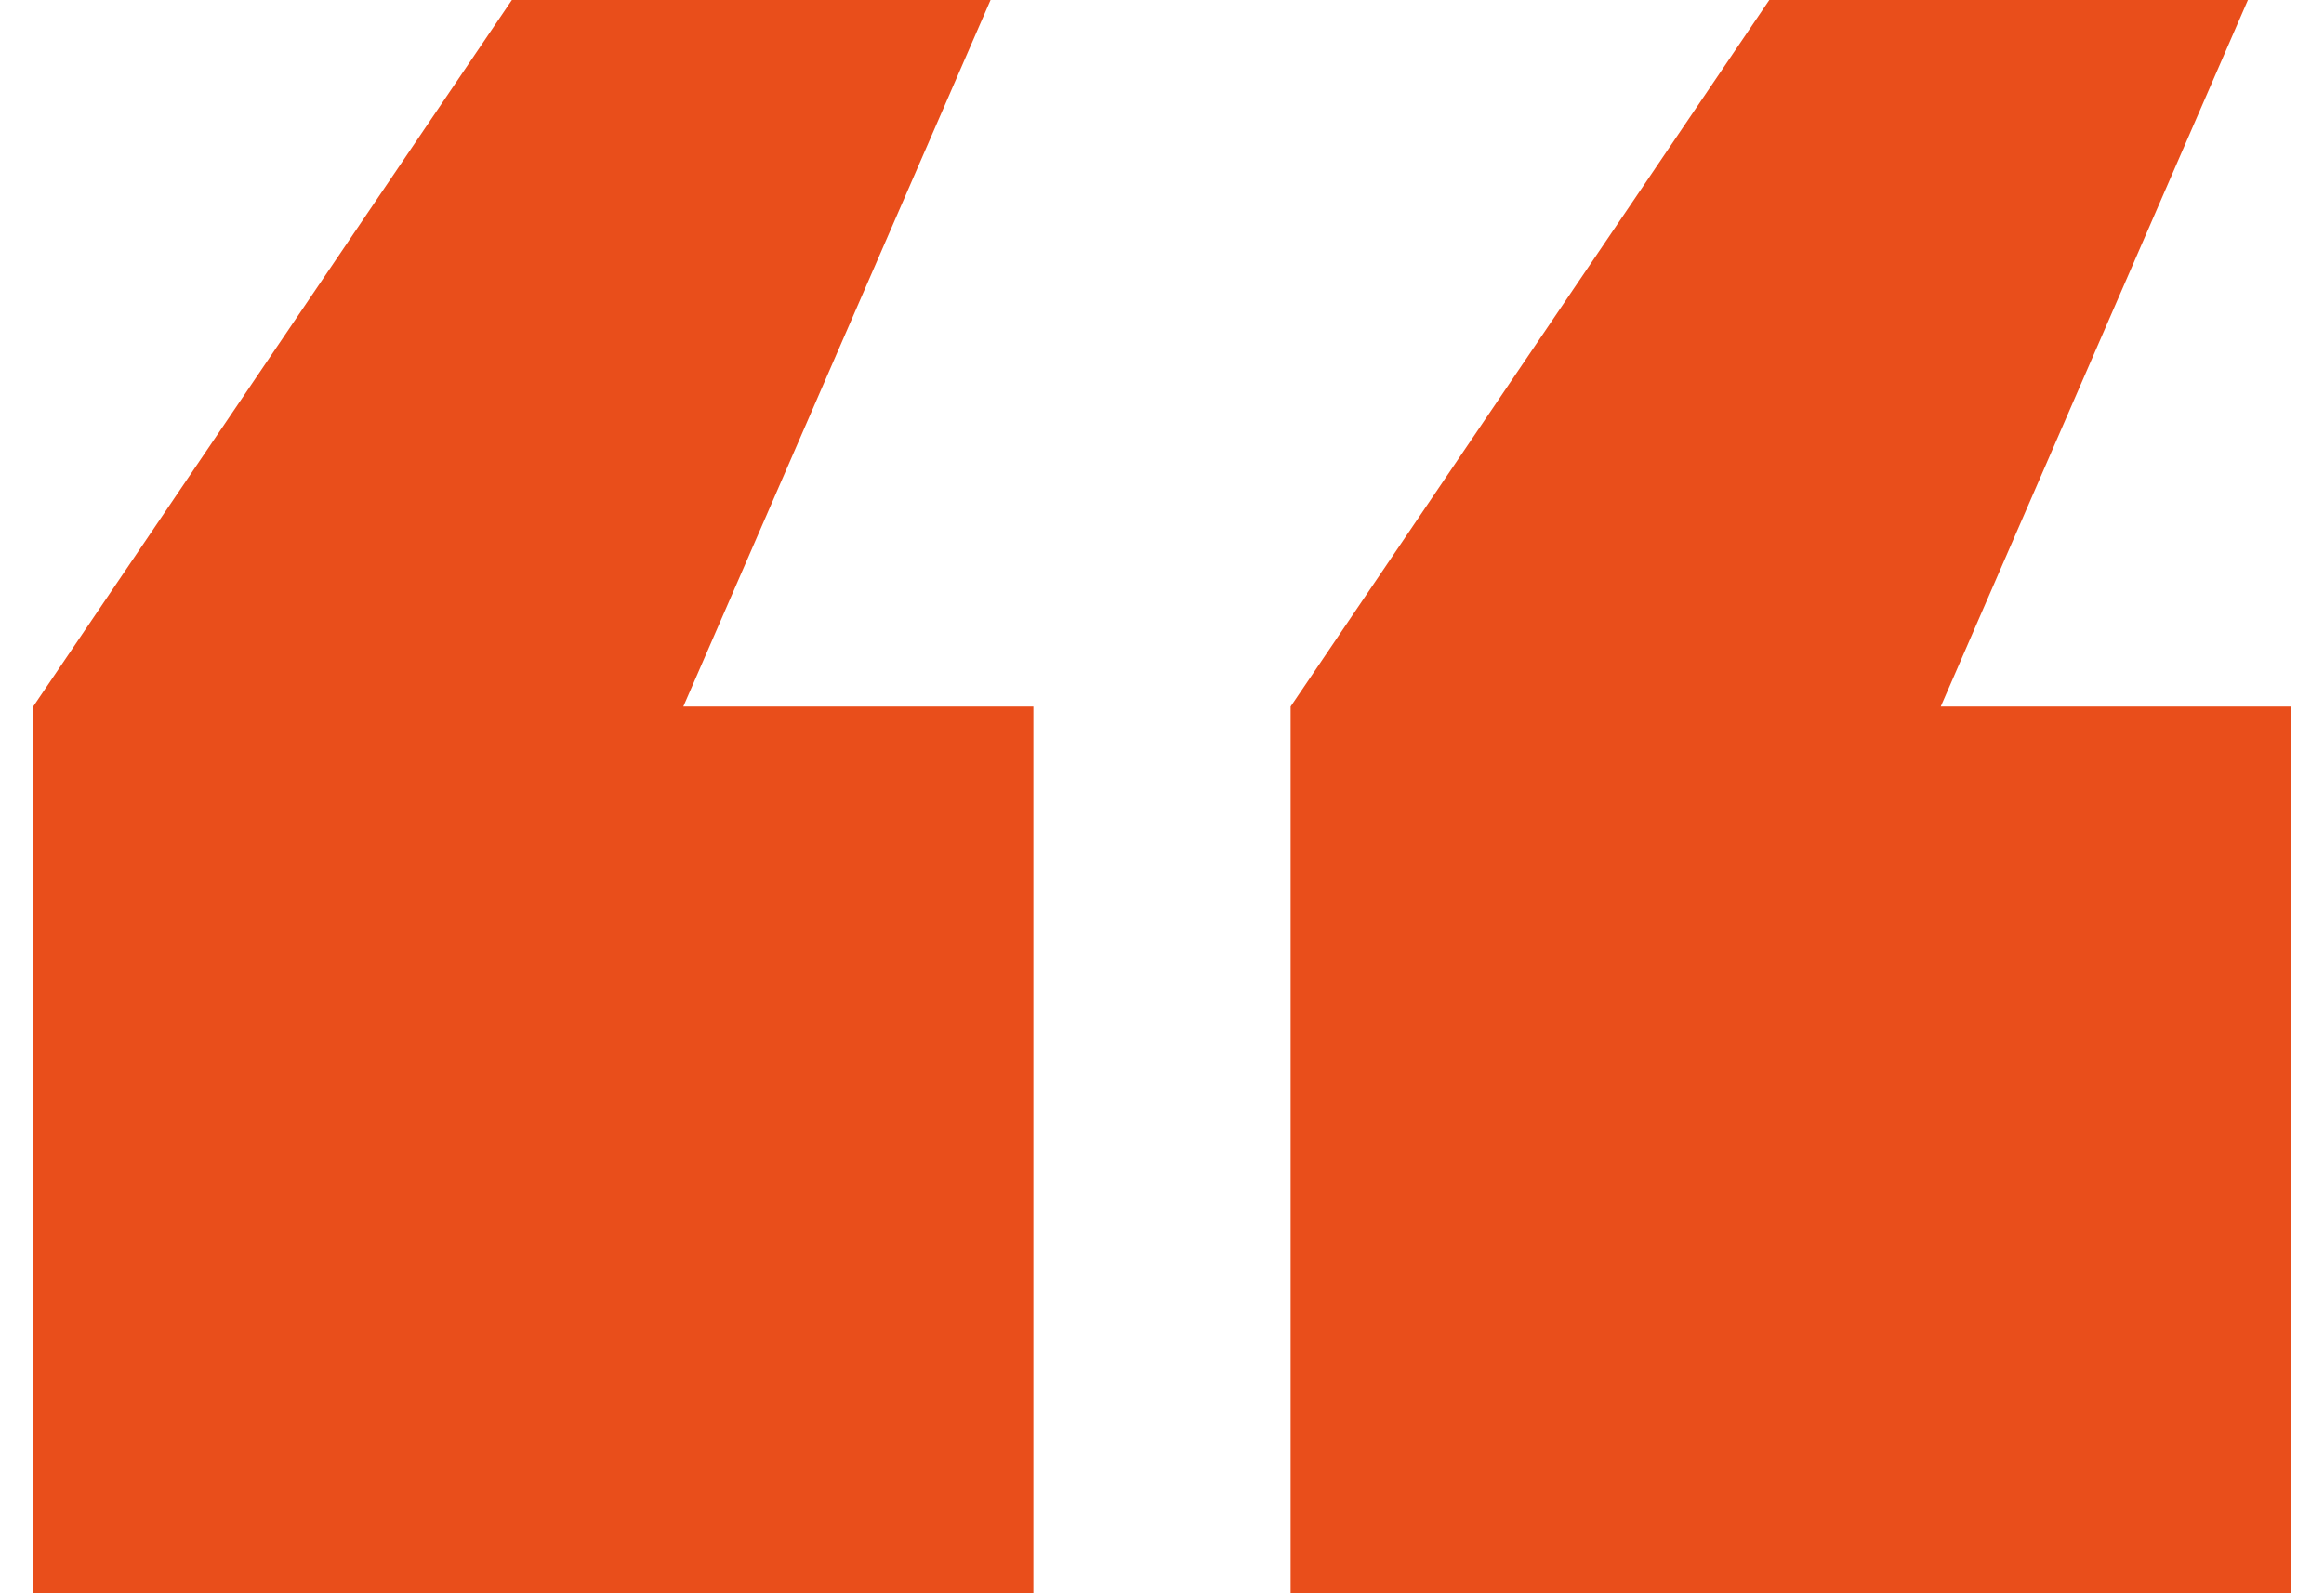 <svg width="35" height="24" viewBox="0 0 35 24" fill="none" xmlns="http://www.w3.org/2000/svg">
<path d="M0.5 24V10.643L7.709 0H14.918L10.291 10.643H15.563V24H0.5ZM19.437 24V10.643L26.646 0H33.854L29.228 10.643H34.5V24H19.437Z" fill="#E94E1B"/>
</svg>
